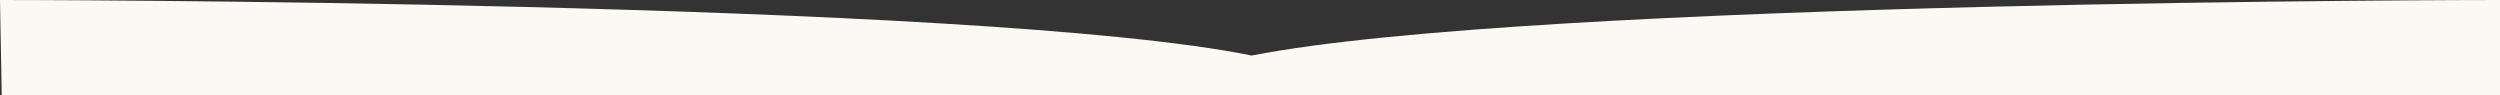 <?xml version="1.0" encoding="utf-8"?>
<!-- Generator: Adobe Illustrator 26.3.1, SVG Export Plug-In . SVG Version: 6.00 Build 0)  -->
<svg version="1.1" id="レイヤー_1" xmlns="http://www.w3.org/2000/svg" xmlns:xlink="http://www.w3.org/1999/xlink" x="0px"
	 y="0px" viewBox="0 0 720 27.5" style="enable-background:new 0 0 720 27.5;" xml:space="preserve">
<rect x="0" y="0" width="720" height="27.5" fill="#333333" stroke="none"/>
<style type="text/css">
	.st0{fill:#FCF9F4;enable-background:new    ;}
</style>
<path class="st0" d="M0,0c0,0,282,0,360.5,16C441.8,0,720,0,720,0v27.5H0.5L0,0z"/>
</svg>
